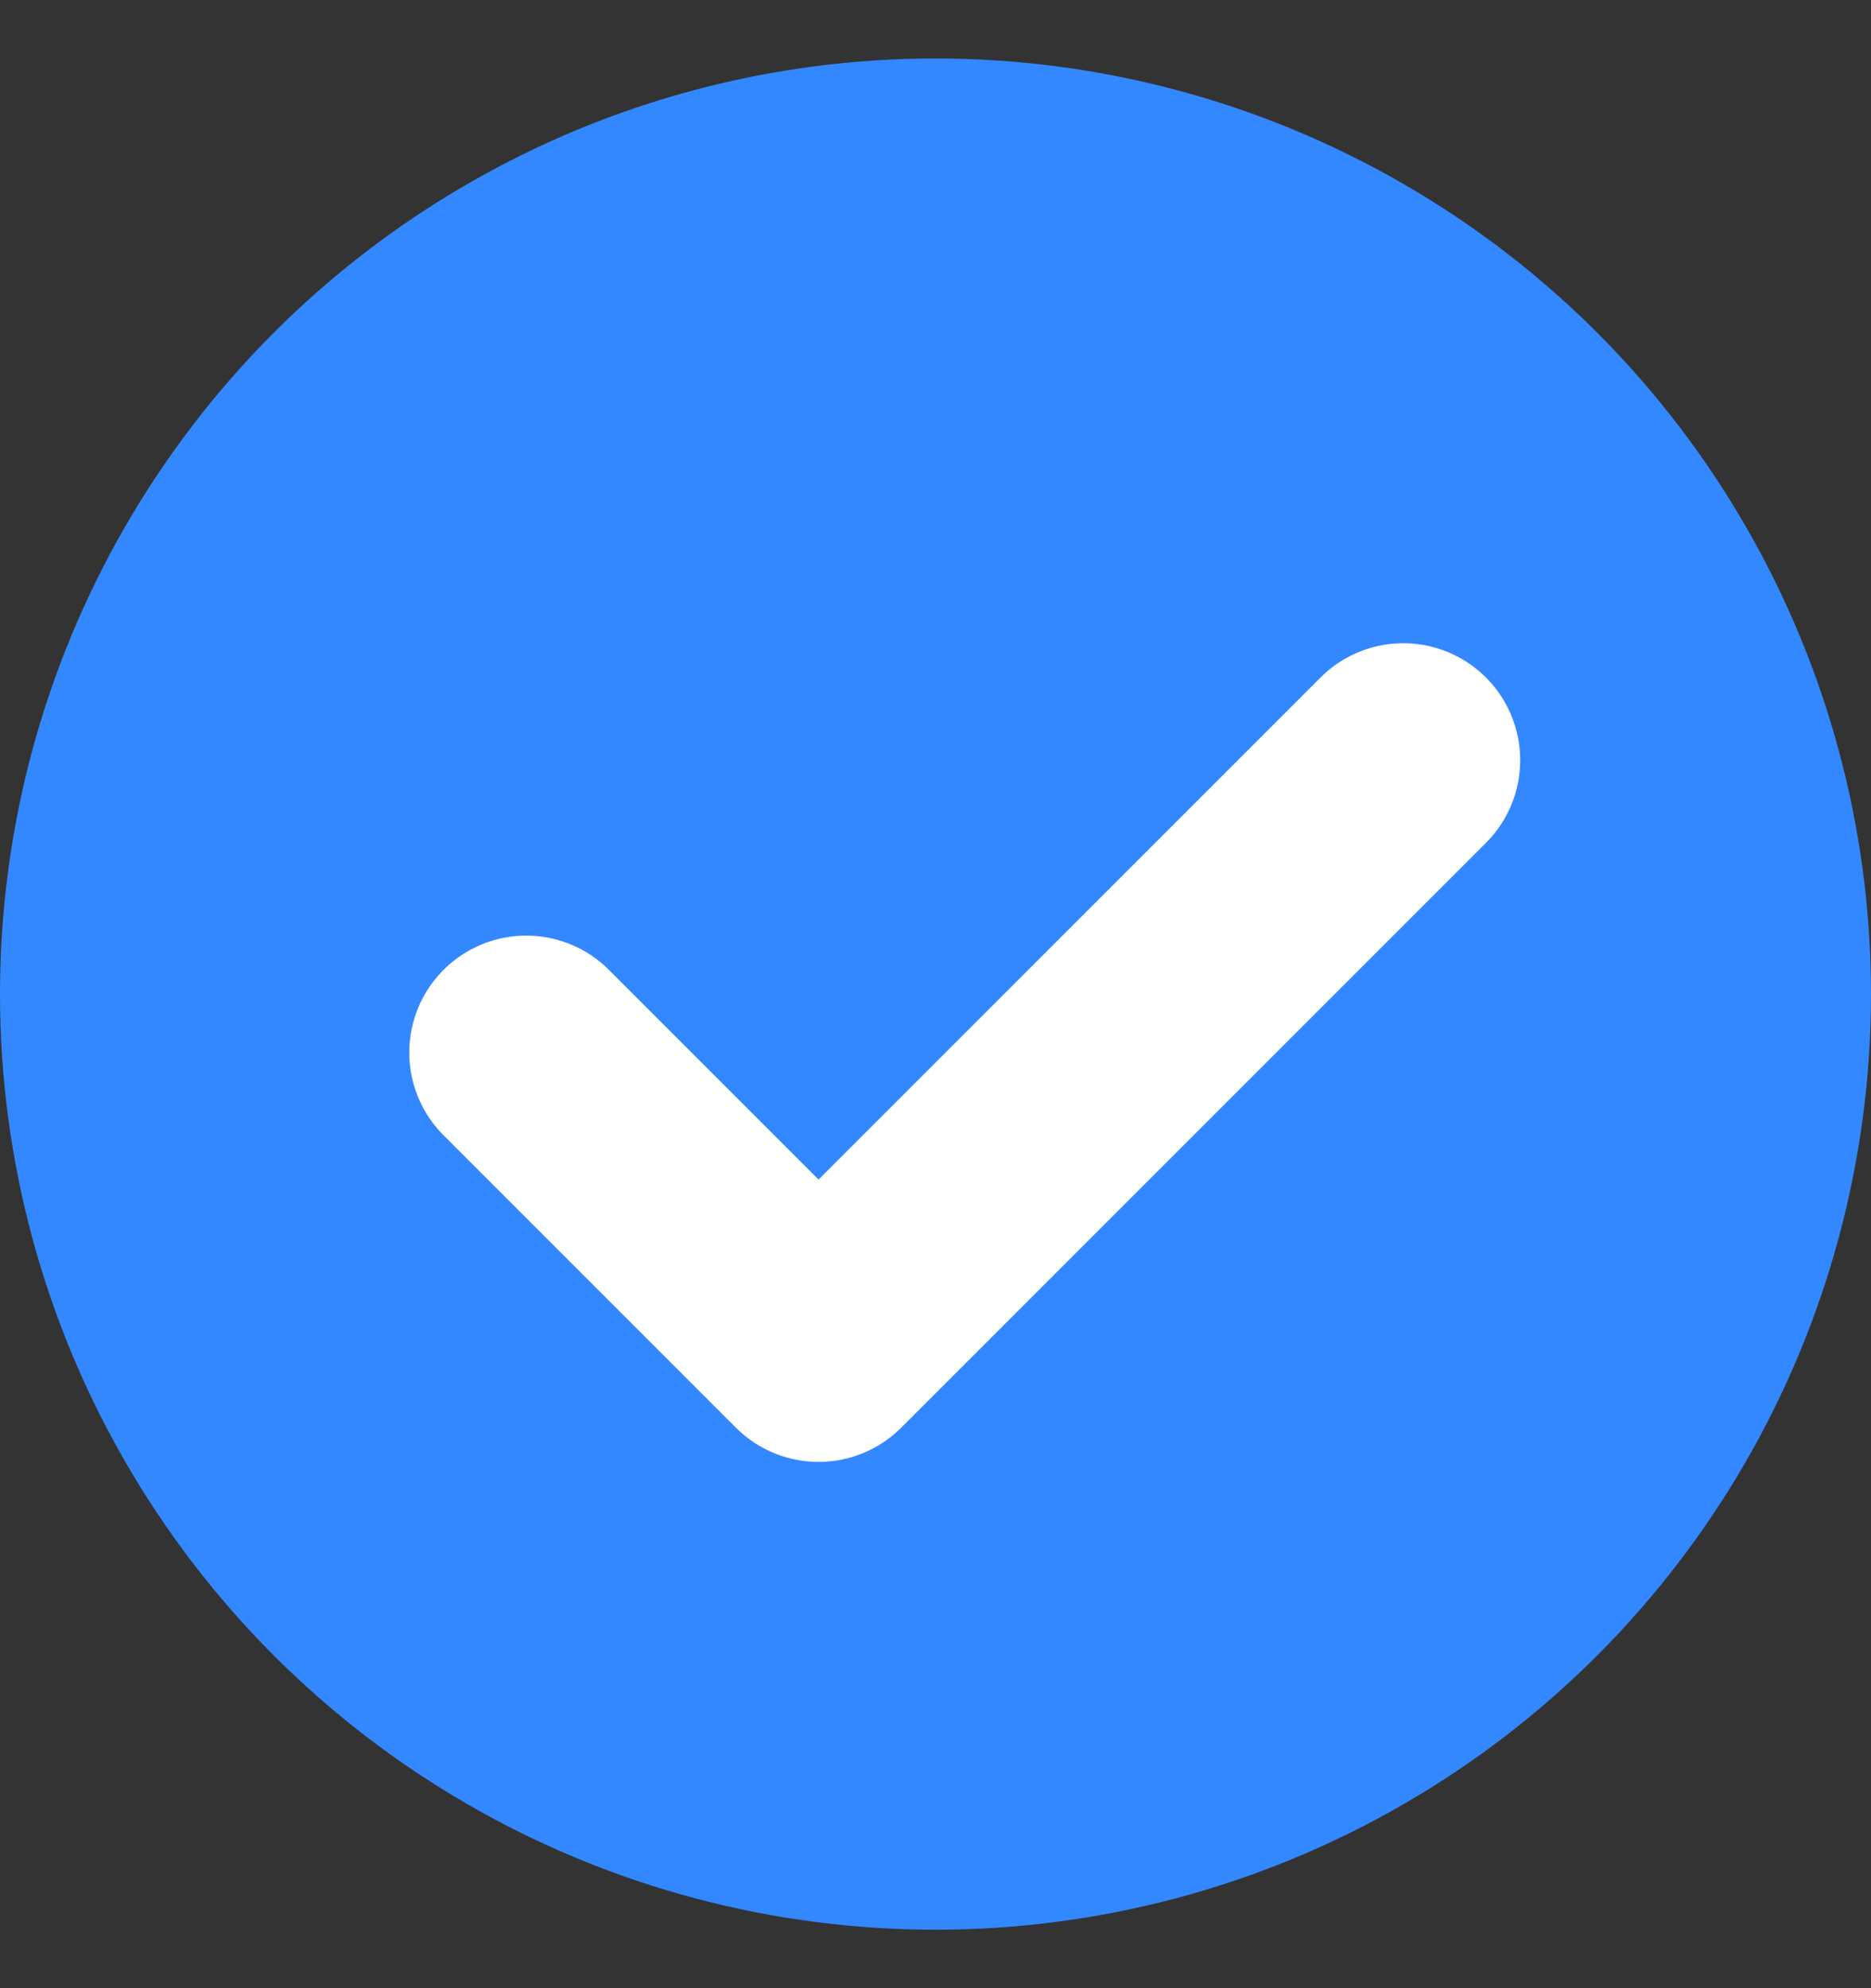 <svg width="16" height="17" viewBox="0 0 16 17" fill="none" xmlns="http://www.w3.org/2000/svg">
<rect x="0" y="0" width="16" height="17" fill="#333333" stroke="none"/>
<circle cx="8" cy="8.5" r="8" fill="#3388FF"/>
<path d="M4.5 9L7 11.5L12 6.5" stroke="white" stroke-width="2" stroke-linecap="round" stroke-linejoin="round"/>
</svg>
